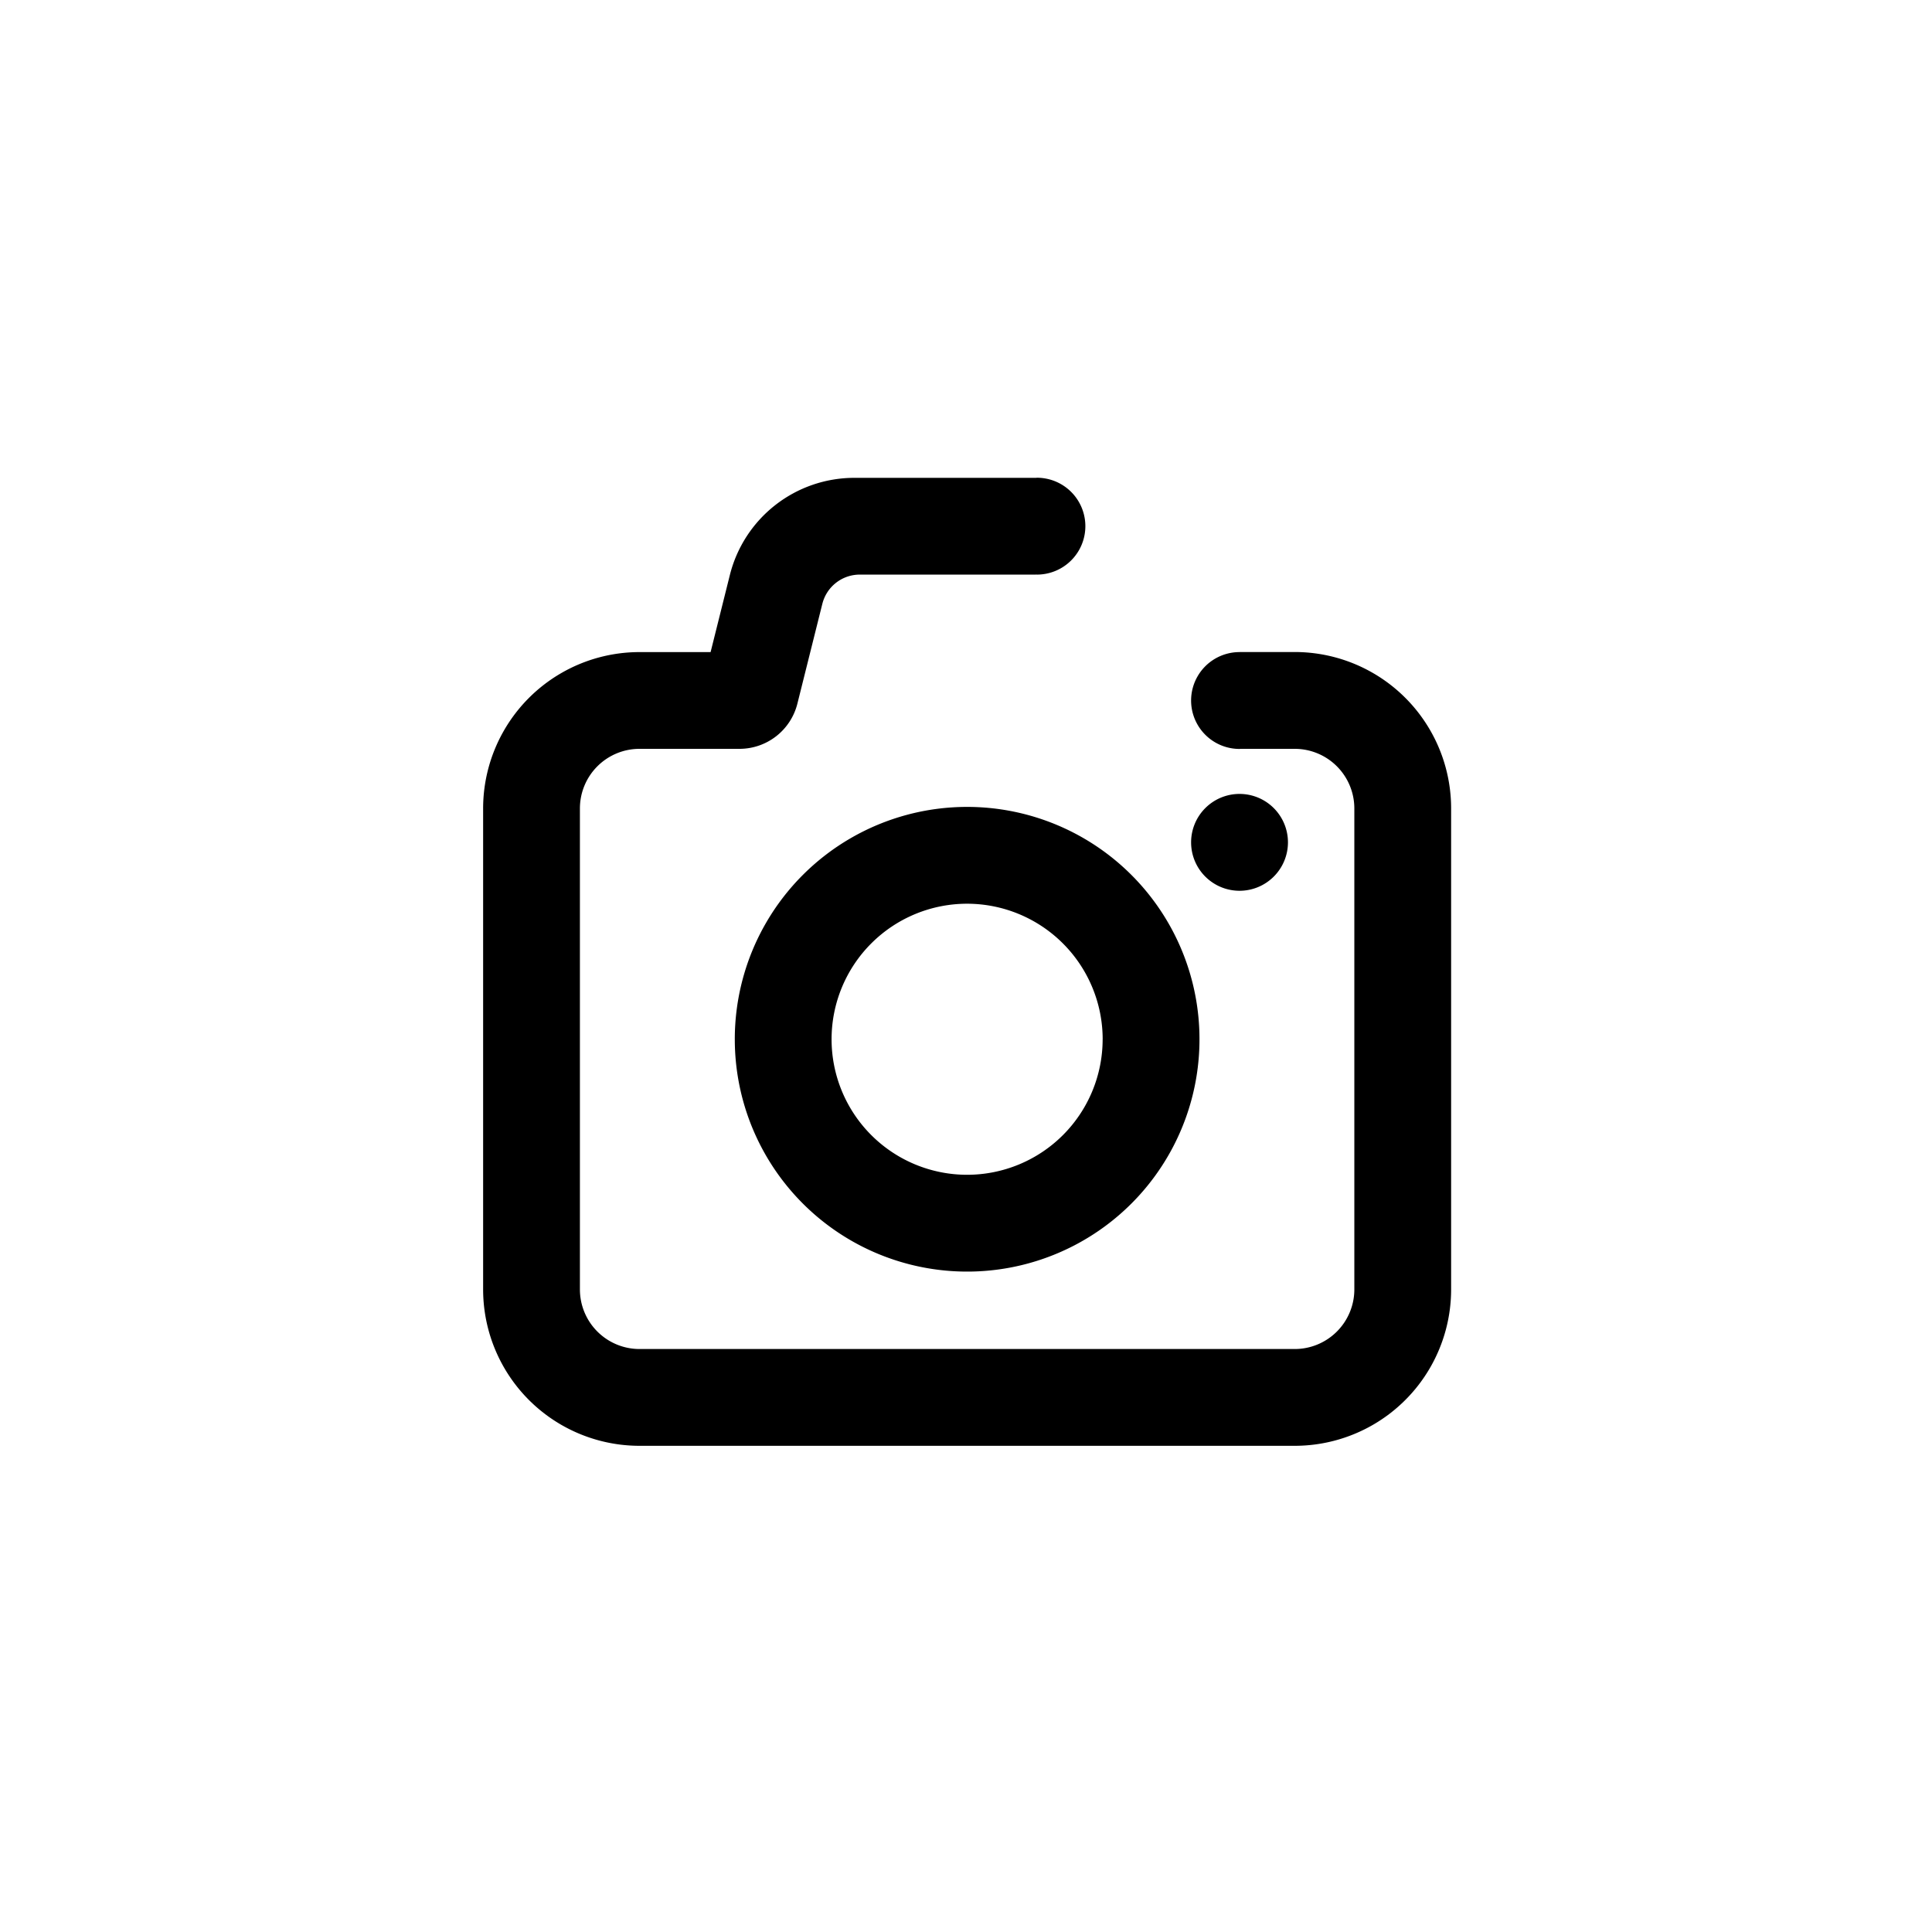 <svg id="Piktogramm" xmlns="http://www.w3.org/2000/svg" viewBox="0 0 56.693 56.693"><path d="M21.562,30.496a6.818,6.818,0,1,0,6.817-6.818A6.817,6.817,0,0,0,21.562,30.496Zm10.794,0a3.977,3.977,0,1,1-3.977-3.977A3.981,3.981,0,0,1,32.357,30.496Z"/><path d="M37.993,19.133h-1.62V19.135a1.421,1.421,0,1,0,0,2.842c.011,0,.021-.003.031-.003h1.588a1.75,1.75,0,0,1,1.75,1.75V37.836a1.75,1.75,0,0,1-1.75,1.75H18.767a1.75,1.75,0,0,1-1.75-1.75V23.724a1.75,1.75,0,0,1,1.75-1.75H21.7a1.751,1.751,0,0,0,1.699-1.327l.732-2.928a1.133,1.133,0,0,1,1.099-.858h5.172v-.003c.009 0.0.017.003.026.003a1.421,1.421,0,0,0,0-2.842c-.009,0-.017.002-.026.003v-0h-5.332a3.765,3.765,0,0,0-3.653,2.852l-.565,2.261h-2.085a4.59,4.59,0,0,0-4.59,4.591V37.836a4.59,4.59,0,0,0,4.59,4.59H37.992a4.59,4.59,0,0,0,4.59-4.59V23.724A4.59,4.59,0,0,0,37.993,19.133Z"/><path d="M36.373,26.139a1.421,1.421,0,1,0-1.421-1.421A1.421,1.421,0,0,0,36.373,26.139Z"/></svg>